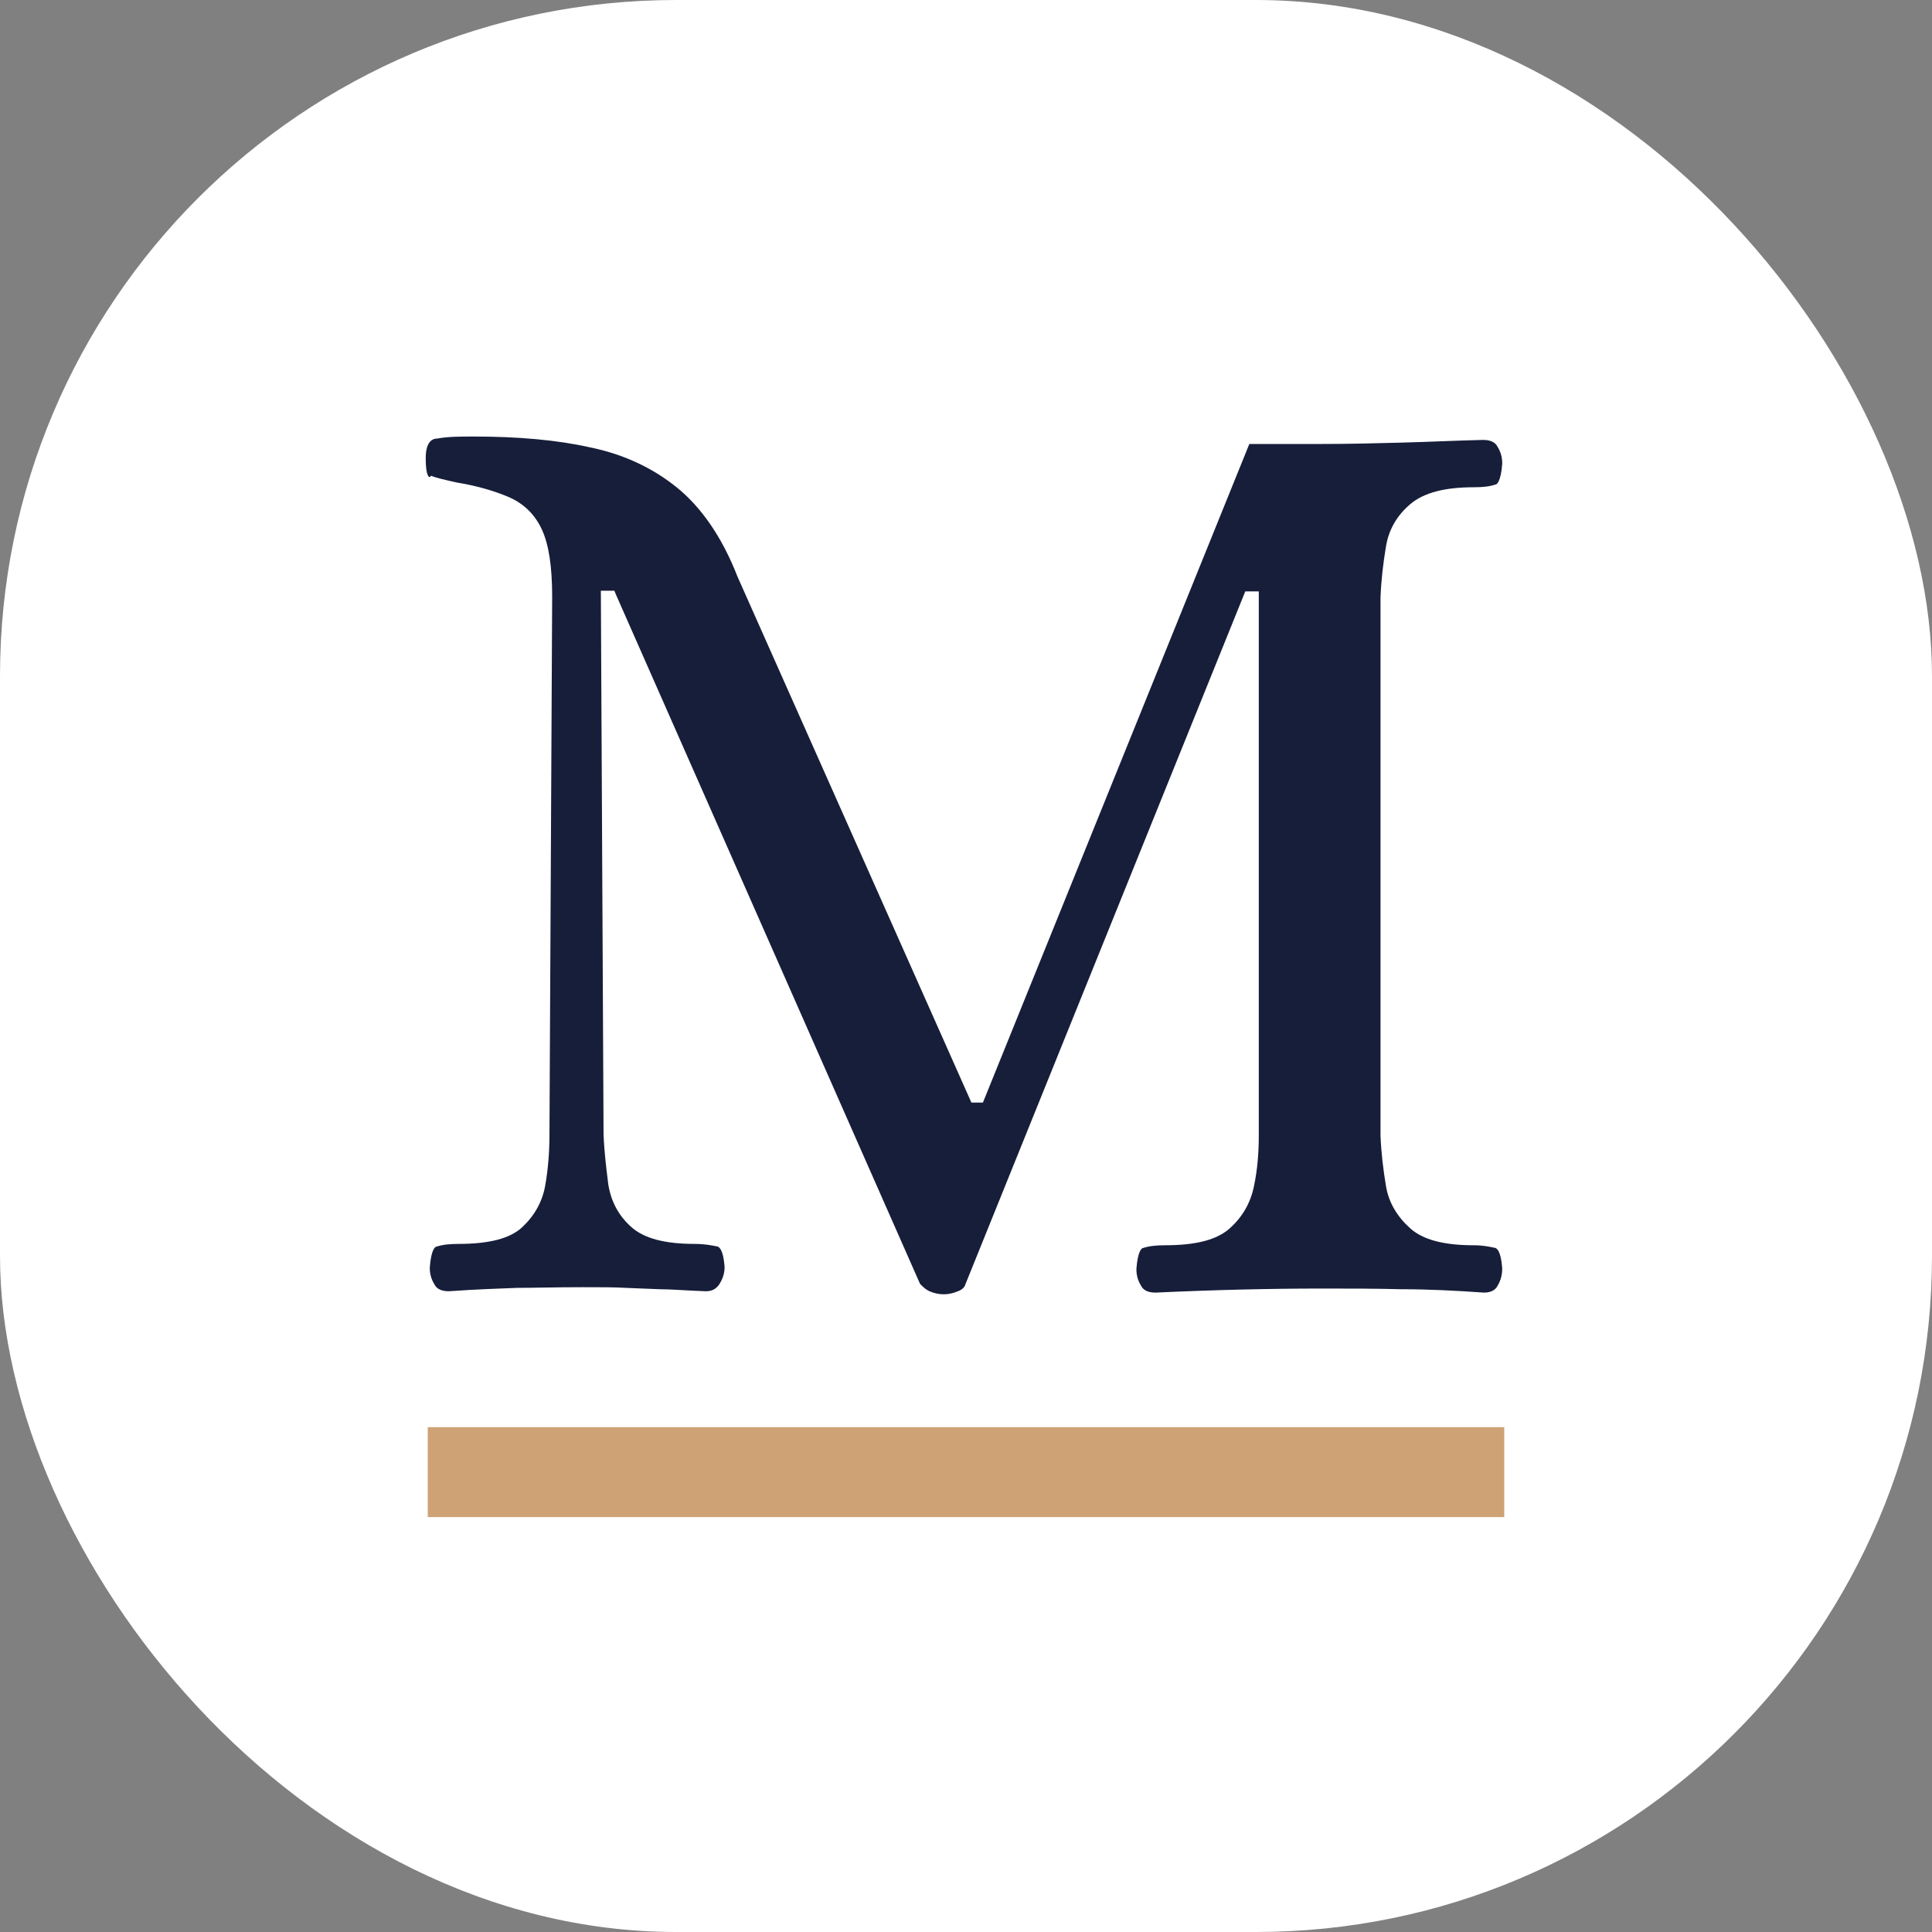 <svg xmlns="http://www.w3.org/2000/svg" version="1.1" xmlns:xlink="http://www.w3.org/1999/xlink" width="1000" height="1000"><rect width="100%" height="100%" fill="#808080" stroke="none"/><g clip-path="url(#SvgjsClipPath1012)"><rect width="1000" height="1000" fill="#ffffff"></rect><g transform="matrix(35,0,0,35,150,150)"><svg xmlns="http://www.w3.org/2000/svg" version="1.1" xmlns:xlink="http://www.w3.org/1999/xlink" width="20" height="20"><svg id="Opmaak" xmlns="http://www.w3.org/2000/svg" width="20" height="20" version="1.1" viewBox="0 0 20 20">
  <defs>
    <style>
      .cls-1 {
        fill: #161e3a;
      }

      .cls-1, .cls-2 {
        stroke-width: 0px;
      }

      .cls-2 {
        fill: #cea274;
      }
    </style>
  <clipPath id="SvgjsClipPath1012"><rect width="1000" height="1000" x="0" y="0" rx="350" ry="350"></rect></clipPath></defs>
  <path class="cls-1" d="M2.09,2.75c.07.03.2.06.38.1.31.05.57.13.78.22.22.1.38.26.48.48.1.22.15.54.15.99l-.04,7.95c0,.26-.02.51-.06.74-.04.25-.16.46-.34.63-.18.17-.49.25-.95.25-.12,0-.23.01-.32.04-.02,0-.08.04-.1.31,0,.09.02.17.07.25.02.04.07.1.21.1.42-.03.76-.04,1.01-.05.24,0,.56-.01.97-.01.28,0,.49,0,.64.01l.5.02c.17,0,.4.02.68.03.09,0,.15-.03.2-.1.05-.08.08-.16.08-.26-.02-.26-.08-.29-.1-.3-.09-.02-.2-.04-.34-.04-.44,0-.75-.08-.94-.25-.19-.17-.3-.38-.34-.63-.03-.24-.06-.48-.07-.74l-.04-8.04h.2l.02.05,4.5,10.2s.07.08.14.11c.14.06.28.06.42,0,.06-.02.1-.06.11-.1l4.14-10.25h.2v8.04c0,.26-.02.51-.07.75-.05.25-.17.46-.36.63-.19.17-.5.25-.96.25-.12,0-.23.01-.32.04-.02,0-.08.04-.1.31,0,.09.02.17.07.25.02.04.07.1.21.1.86-.04,1.69-.06,2.46-.06.4,0,.79,0,1.18.01.39,0,.8.02,1.22.05.13,0,.18-.06.2-.1.05-.08.07-.17.07-.26-.02-.26-.08-.29-.1-.3-.09-.02-.19-.04-.32-.04-.44,0-.75-.08-.94-.25-.19-.17-.32-.38-.36-.63-.04-.24-.07-.49-.08-.74v-7.96c.01-.26.04-.51.08-.75.04-.25.16-.46.36-.63.2-.17.51-.25.94-.25.13,0,.23-.01.32-.04.02,0,.08-.04.1-.31,0-.09-.02-.17-.07-.25-.02-.04-.07-.1-.21-.1-.42.01-.83.03-1.21.04-.38.01-.77.02-1.17.02h-1.08l-3.94,9.74h-.17l-3.46-7.78c-.23-.59-.54-1.03-.9-1.32-.36-.29-.79-.49-1.28-.59-.49-.11-1.07-.16-1.71-.16-.21,0-.39,0-.55.03-.05,0-.17.02-.17.29s.05.28.06.28Z"></path>
  <rect class="cls-2" x="2.04" y="16.82" width="15.92" height="1.33"></rect>
</svg></svg></g></g></svg>